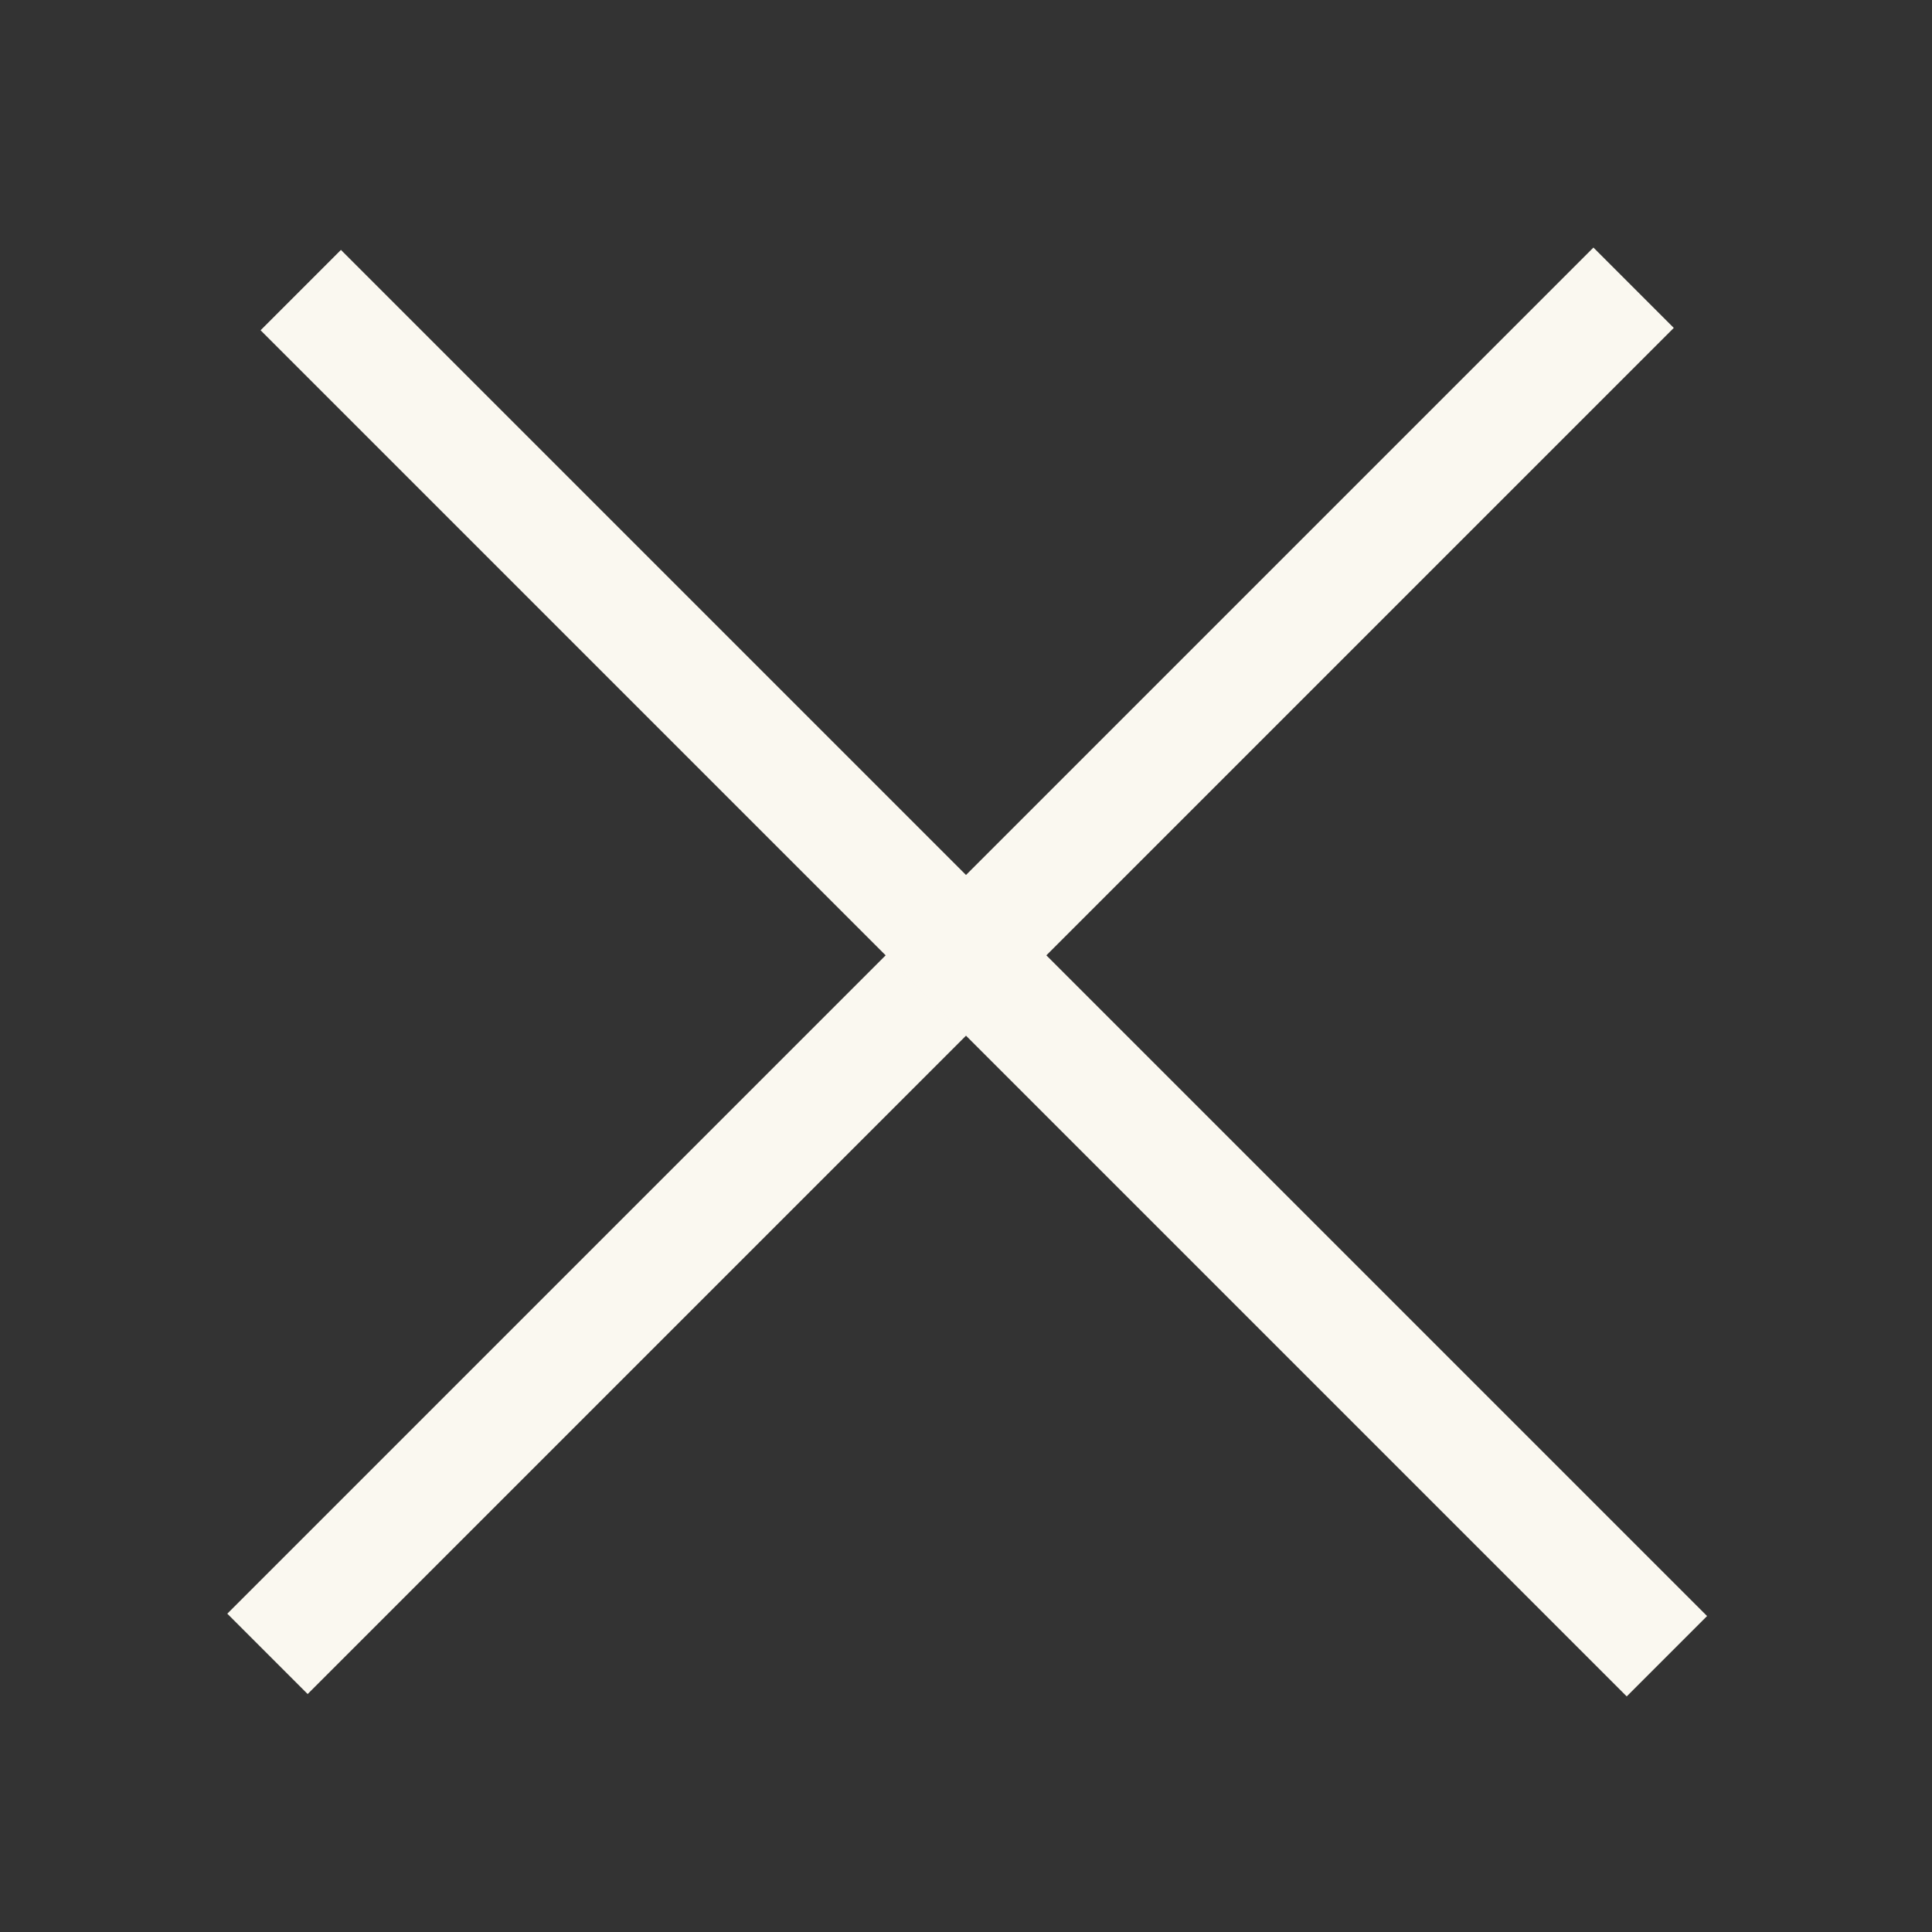 <svg width="17" height="17" viewBox="0 0 17 17" fill="none" xmlns="http://www.w3.org/2000/svg">
<rect x="0" y="0" width="17" height="17" fill="#333333" stroke="none"/>
<rect x="2" y="14.199" width="17" height="1" transform="rotate(-45 2 14.199)" fill="#FAF8F0"/>
<rect x="3" y="2.199" width="17" height="1" transform="rotate(45 3 2.199)" fill="#FAF8F0"/>
</svg>
